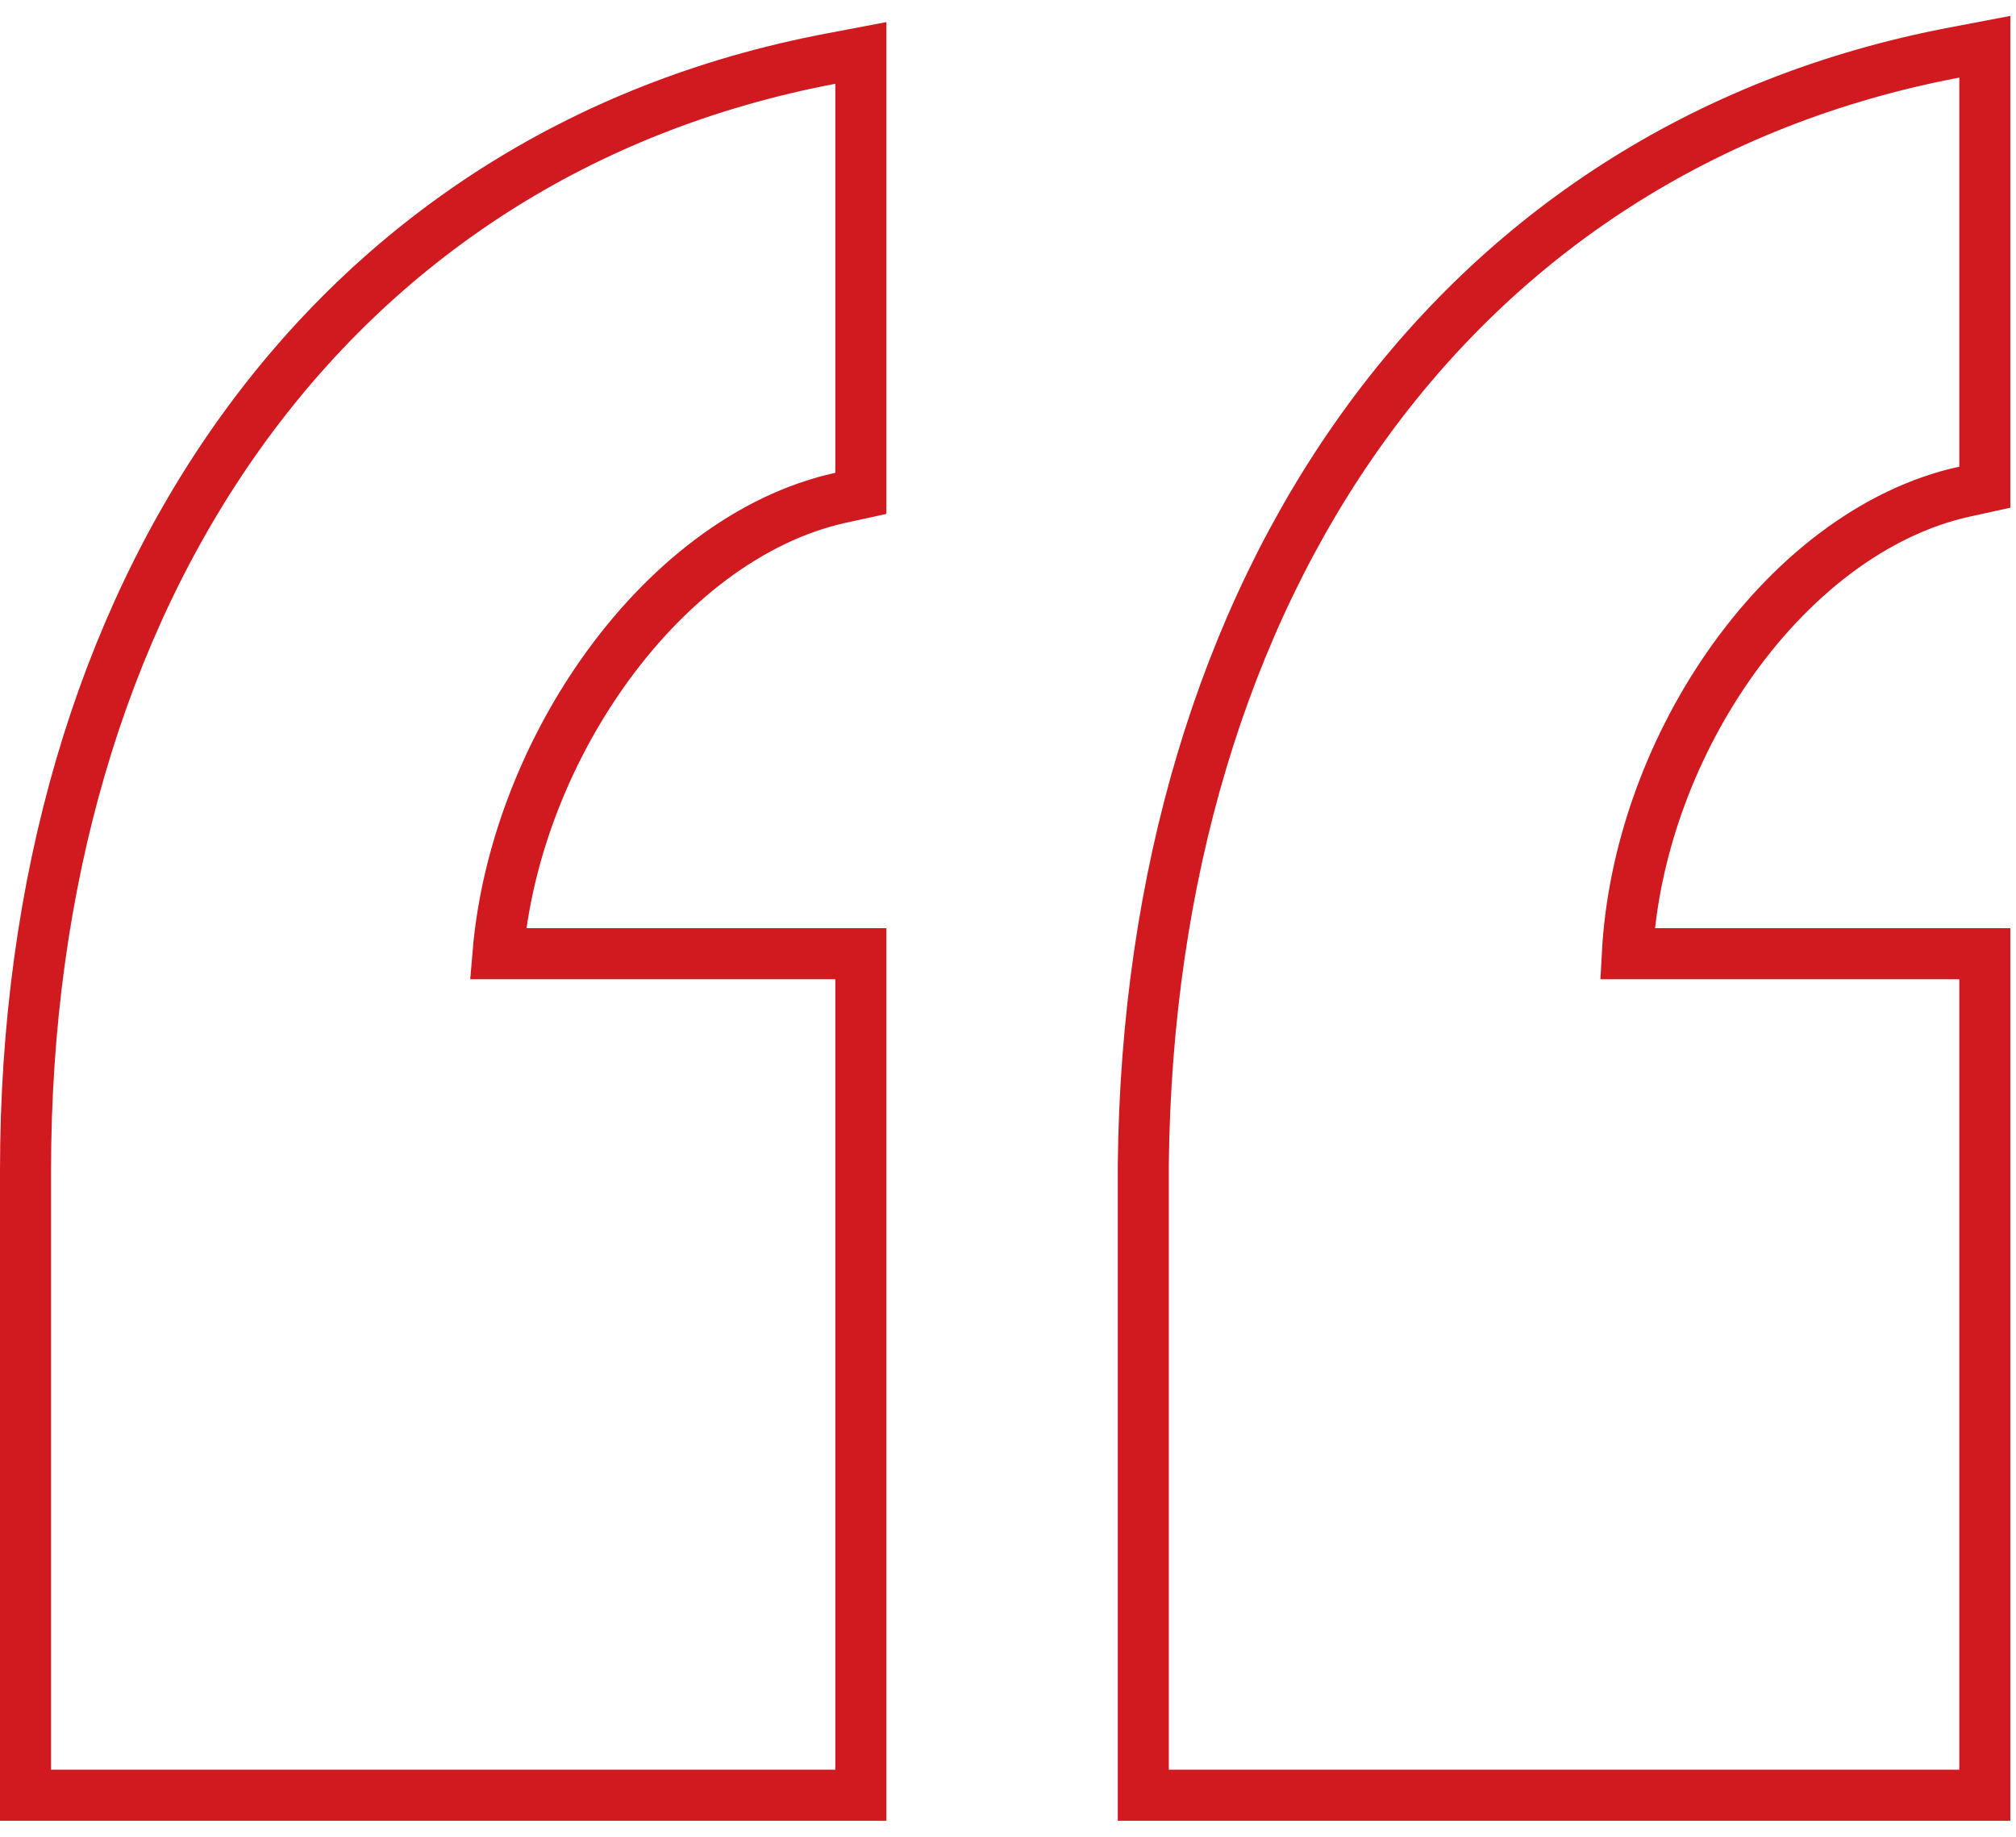 <svg xmlns="http://www.w3.org/2000/svg" width="79" height="72" viewBox="0 0 79 72" fill="none"><path d="M33.734 19.333L32.947 19.505C29.392 20.283 26.076 22.869 23.6 26.394C21.332 29.621 19.834 33.549 19.514 37.372H33.734V70.348H1V45.874C1 23.258 12.842 6.041 32.548 2.3L33.734 2.074V19.333ZM77.778 19.091L76.992 19.263C73.438 20.04 70.123 22.625 67.68 26.174C65.432 29.438 63.983 33.435 63.77 37.372H77.778V70.348H44.802V45.621C45.047 23.014 56.886 5.799 76.592 2.058L77.778 1.832V19.091Z" stroke="#D11920" stroke-width="2"></path></svg>